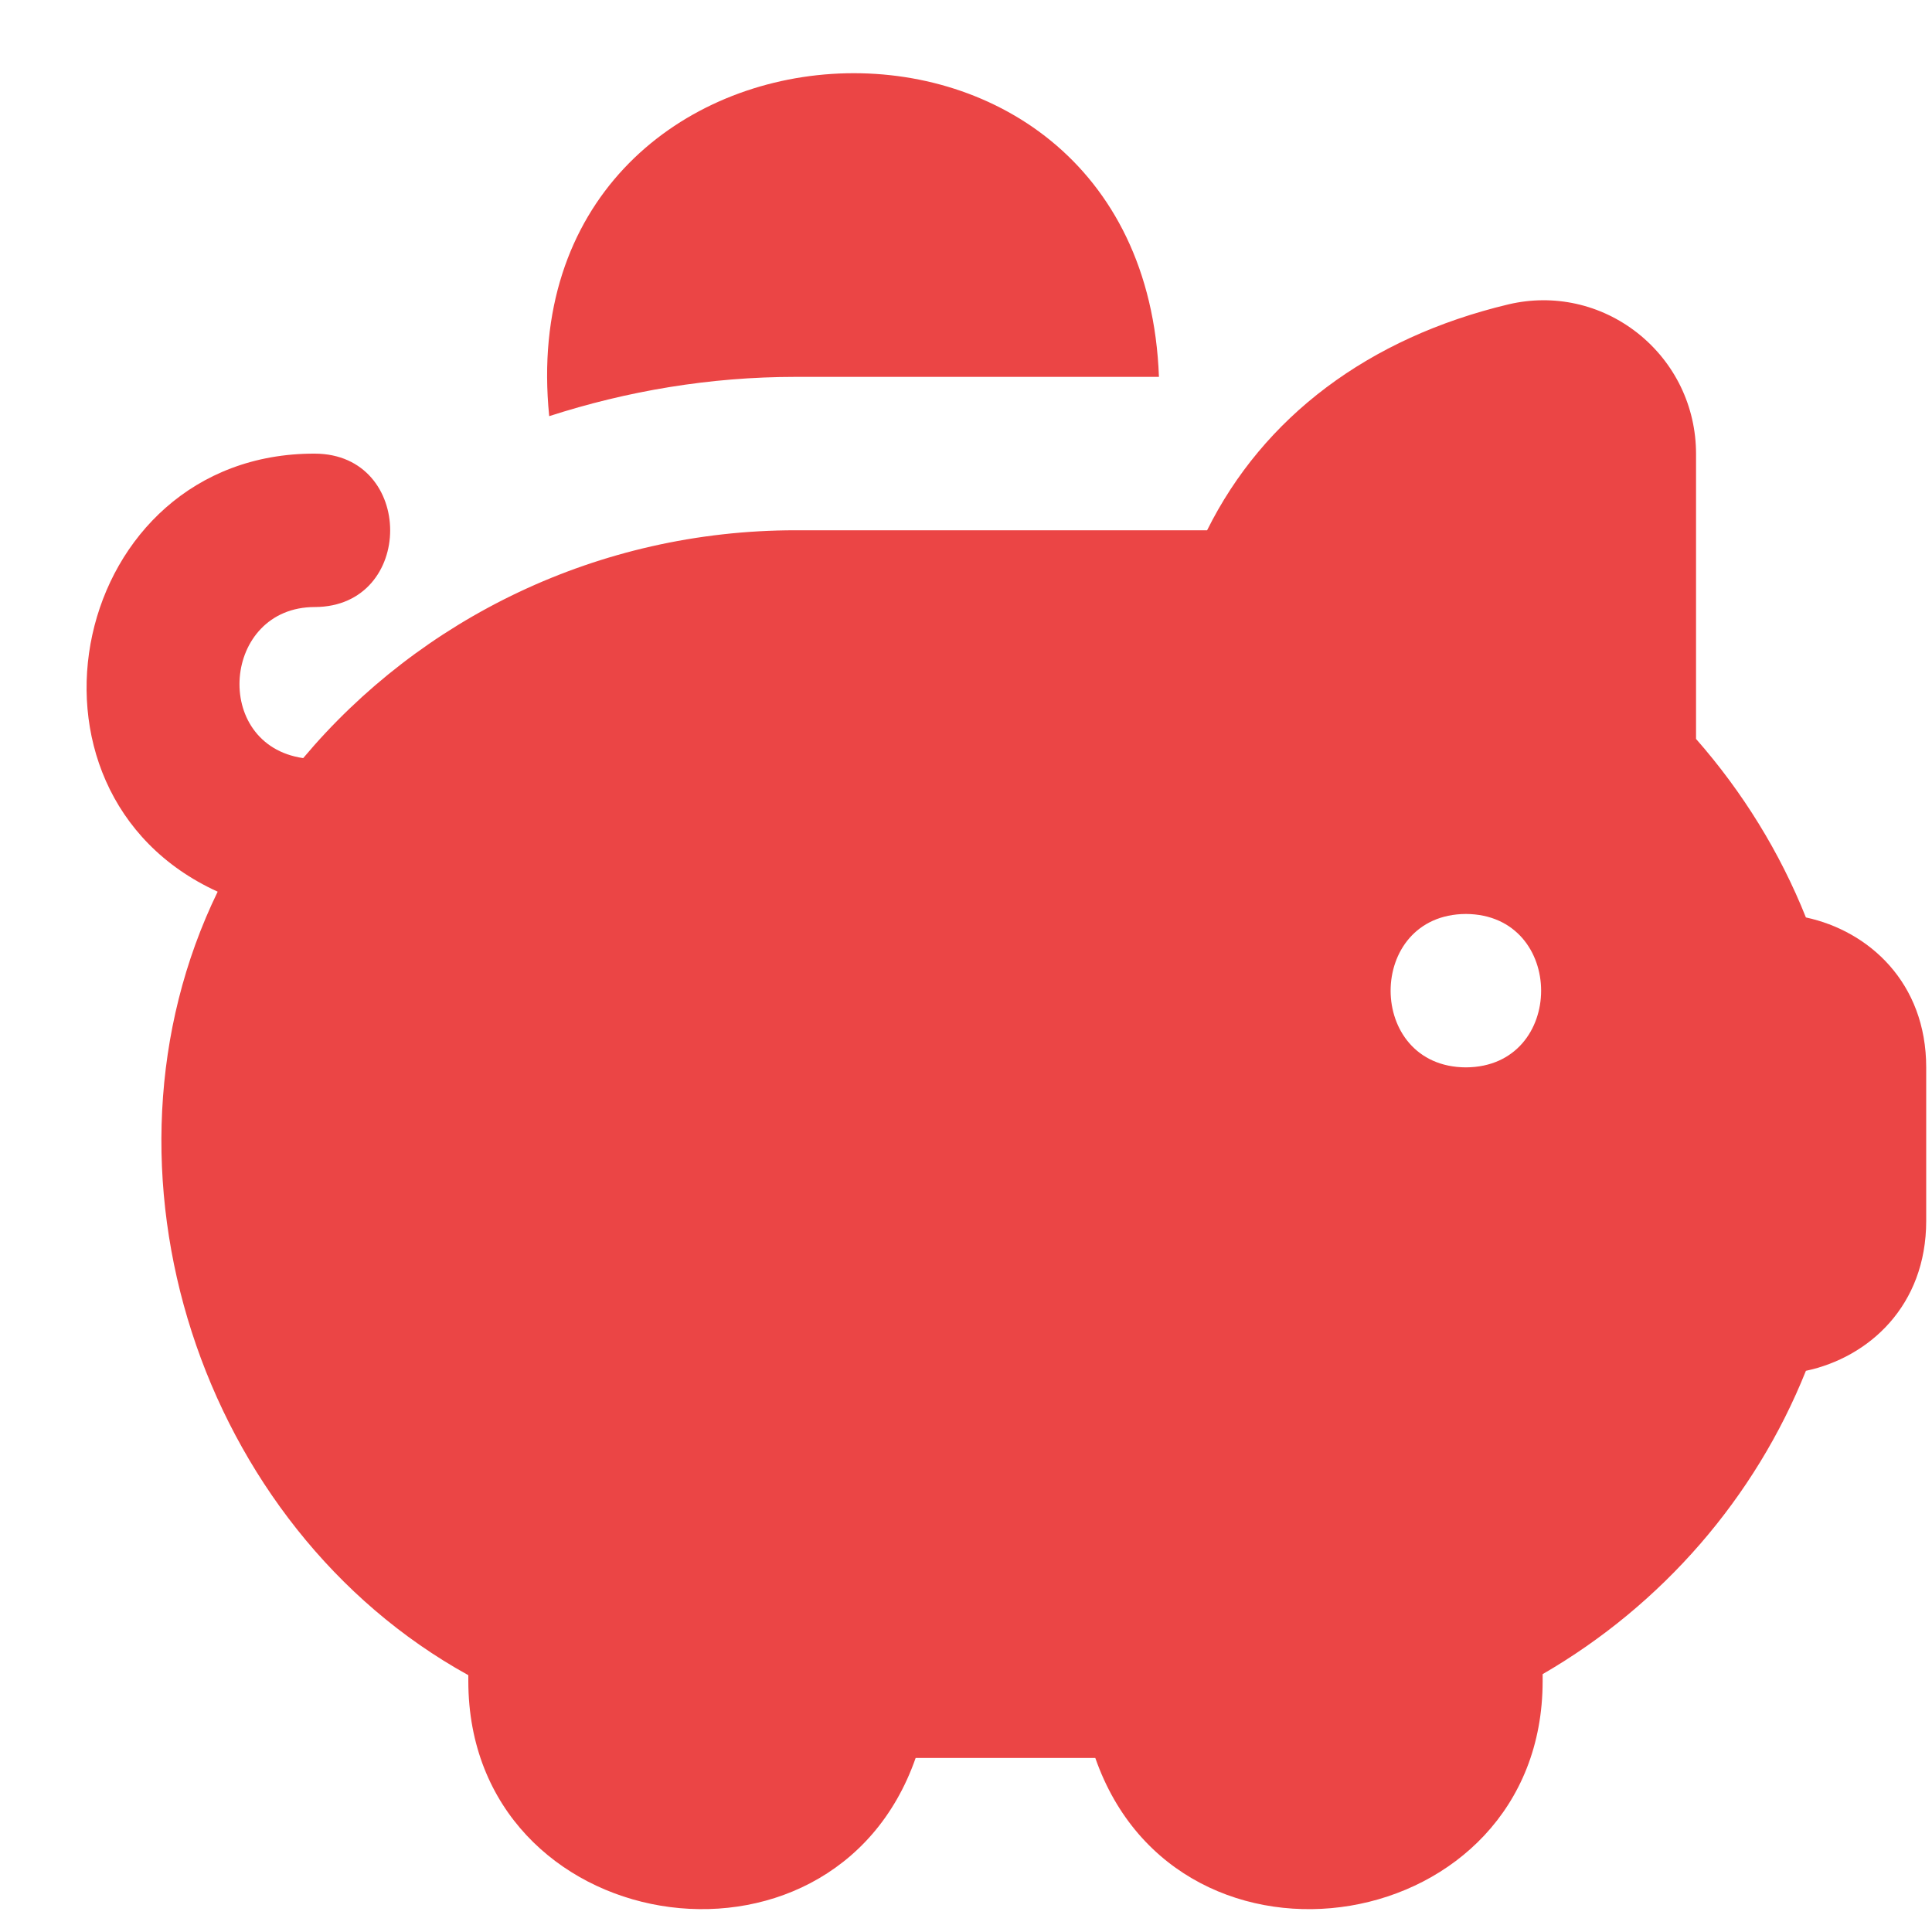 <?xml version="1.0" encoding="UTF-8"?> <svg xmlns="http://www.w3.org/2000/svg" width="15" height="15" viewBox="0 0 15 15" fill="none"><g clip-path="url(#clip0_377_5160)"><path d="M14.021 7.123C13.82 6.619 13.53 6.149 13.168 5.737V3.524C13.168 3.156 13.003 2.814 12.713 2.585C12.428 2.361 12.064 2.28 11.712 2.363C10.625 2.622 9.809 3.238 9.372 4.117H6.178C4.64 4.117 3.26 4.807 2.354 5.886C1.639 5.782 1.725 4.712 2.445 4.713C3.224 4.71 3.224 3.525 2.445 3.522C0.548 3.516 -0.015 6.146 1.69 6.923C0.642 9.079 1.553 11.856 3.636 13.006V13.053C3.638 15.049 6.46 15.506 7.109 13.649H8.504C9.153 15.507 11.976 15.048 11.977 13.053V12.998C12.906 12.46 13.627 11.628 14.021 10.643C14.51 10.539 14.955 10.138 14.955 9.479V8.287C14.955 7.629 14.51 7.228 14.021 7.123ZM11.381 8.287C10.602 8.284 10.602 7.1 11.381 7.096C12.16 7.1 12.16 8.284 11.381 8.287ZM4.264 3.231C3.929 -0.1 8.874 -0.422 8.998 2.926H6.178C5.51 2.926 4.868 3.036 4.264 3.231Z" fill="#EB4545"></path></g><defs><clipPath id="clip0_377_5160"><rect width="14.297" height="14.297" fill="white" transform="translate(0.658 0.543)"></rect></clipPath></defs></svg> 